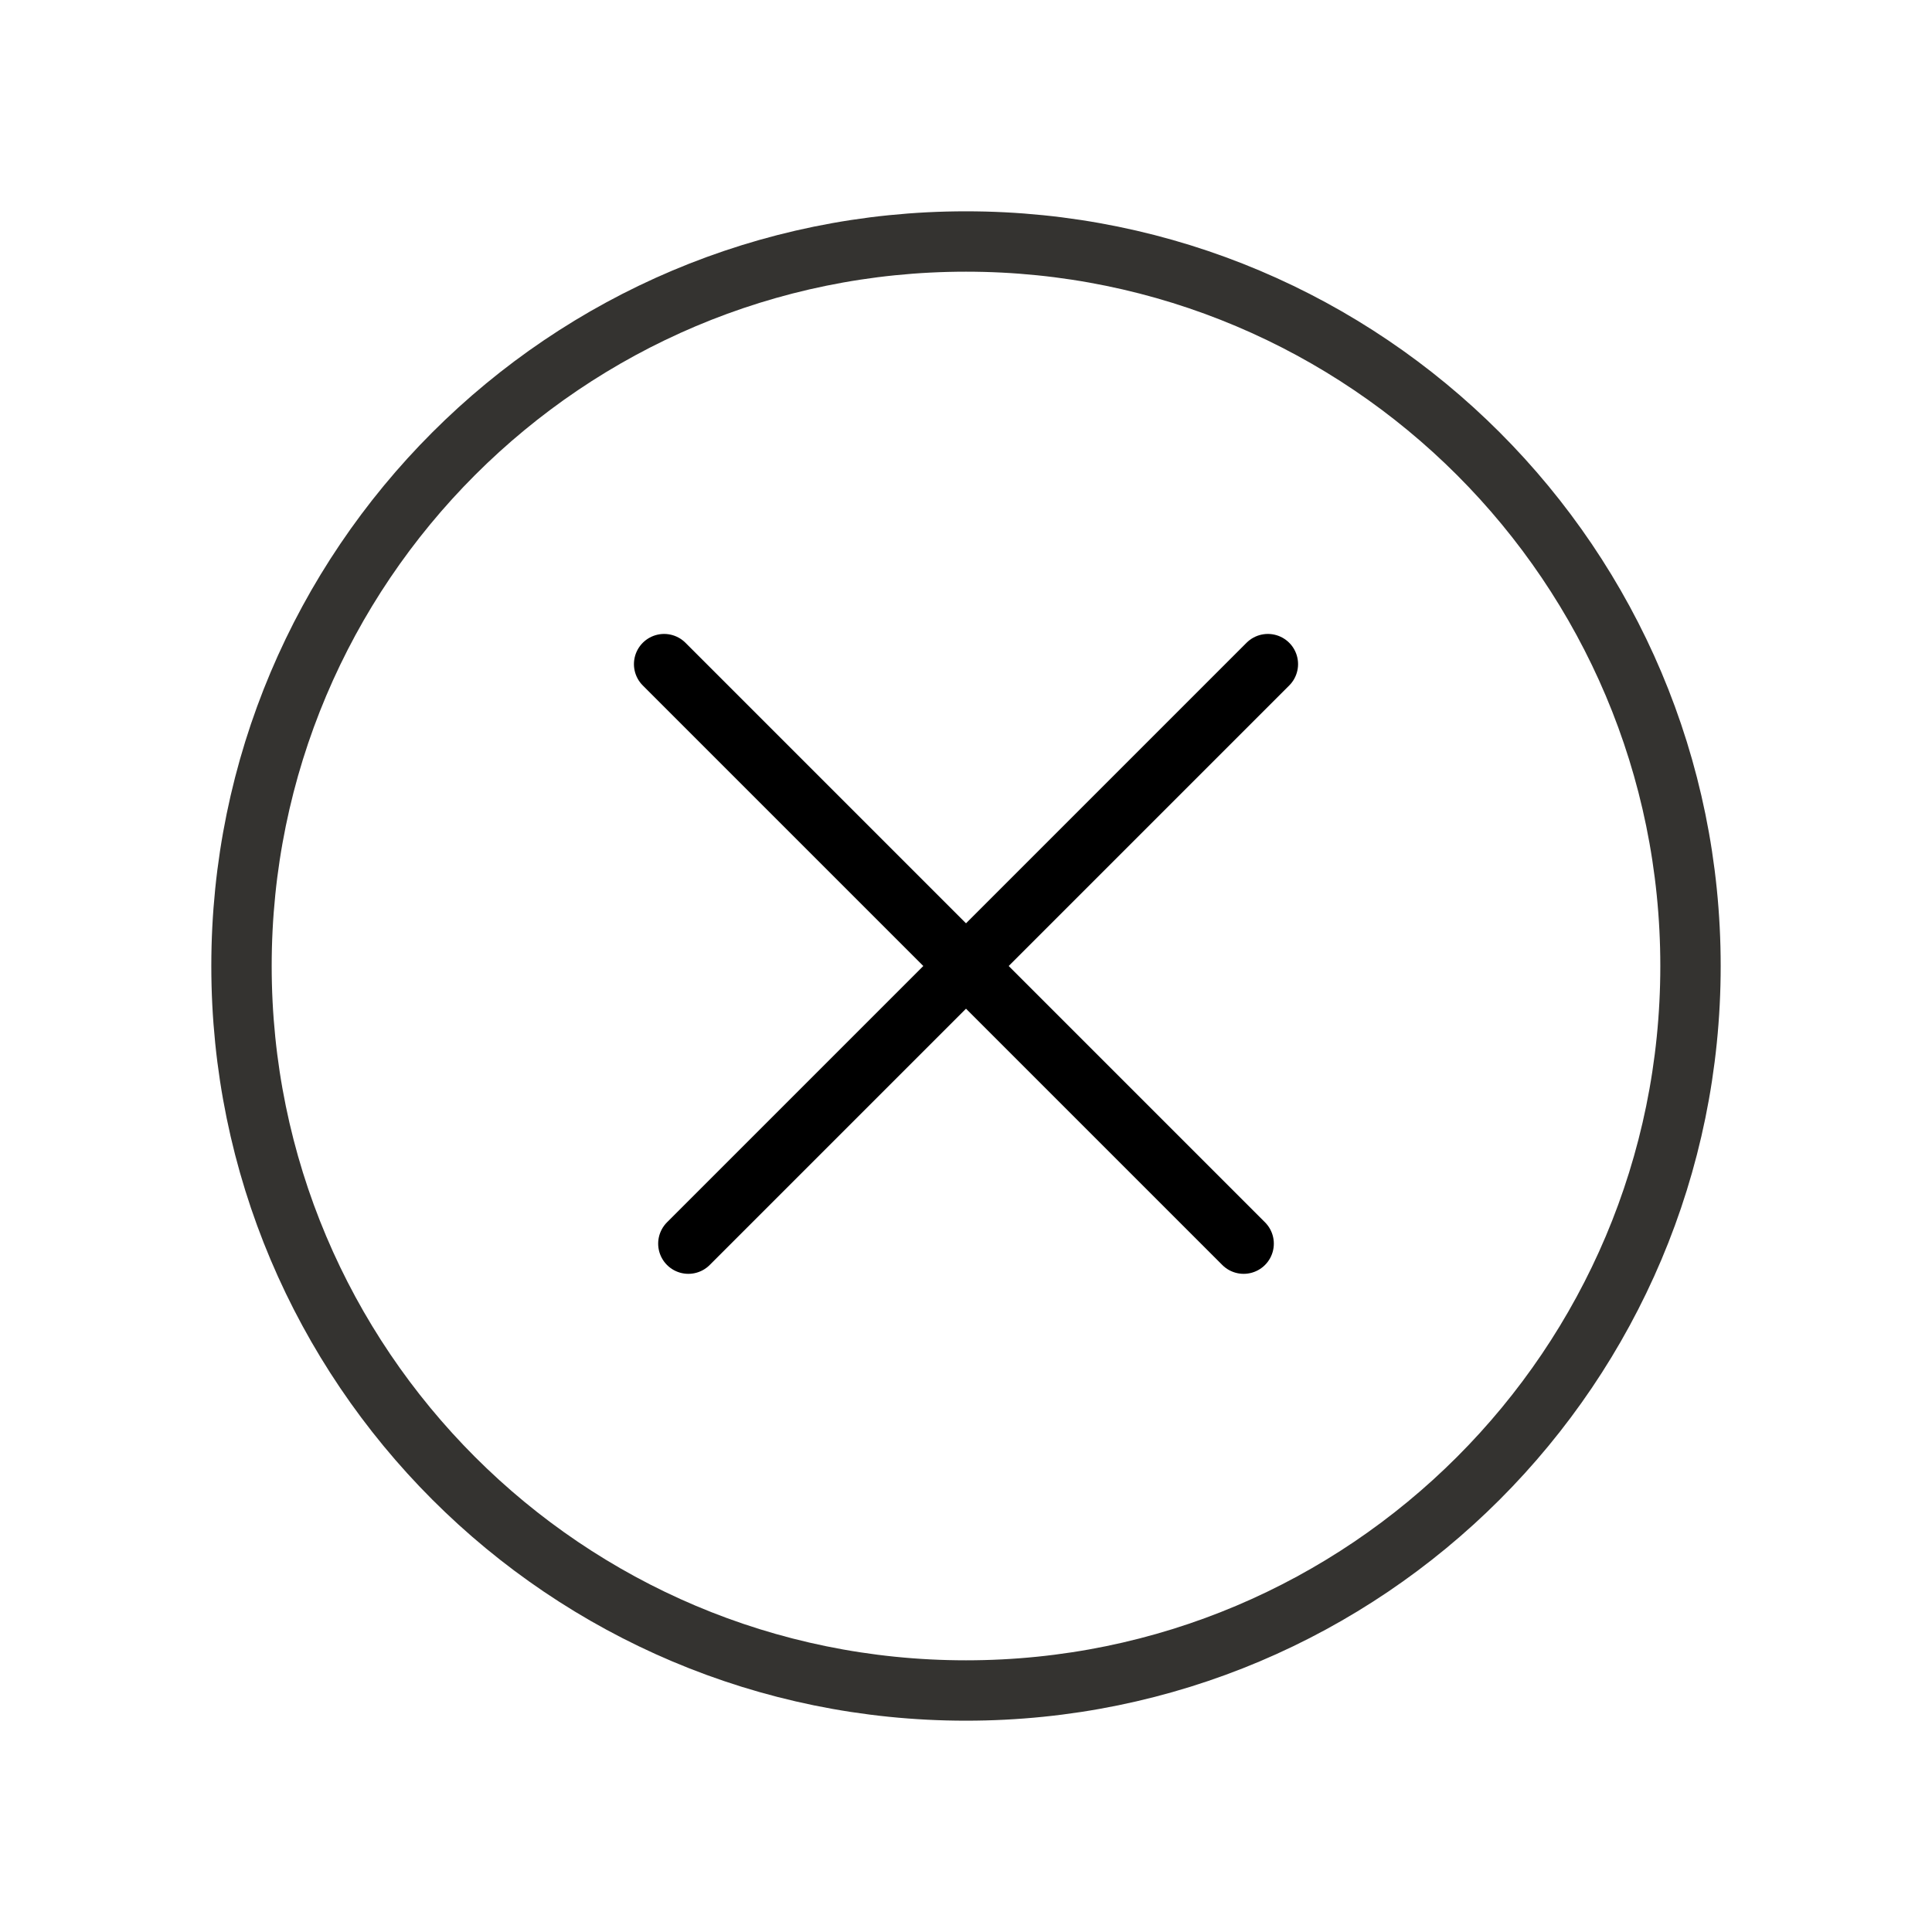 <svg width="24" height="24" viewBox="0 0 24 24" fill="none" xmlns="http://www.w3.org/2000/svg">
<path d="M12 21C16.971 21 21 16.971 21 12C21 7.029 16.971 3 12 3C7.029 3 3 7.029 3 12C3 16.971 7.029 21 12 21Z" stroke="#343330" stroke-width="0.75" stroke-linecap="round" stroke-linejoin="round"/>
<path d="M8.25 8.25L15.449 15.449" stroke="black" stroke-width="0.75" stroke-linecap="round"/>
<path d="M15.75 8.25L8.551 15.449" stroke="black" stroke-width="0.75" stroke-linecap="round"/>
</svg>
